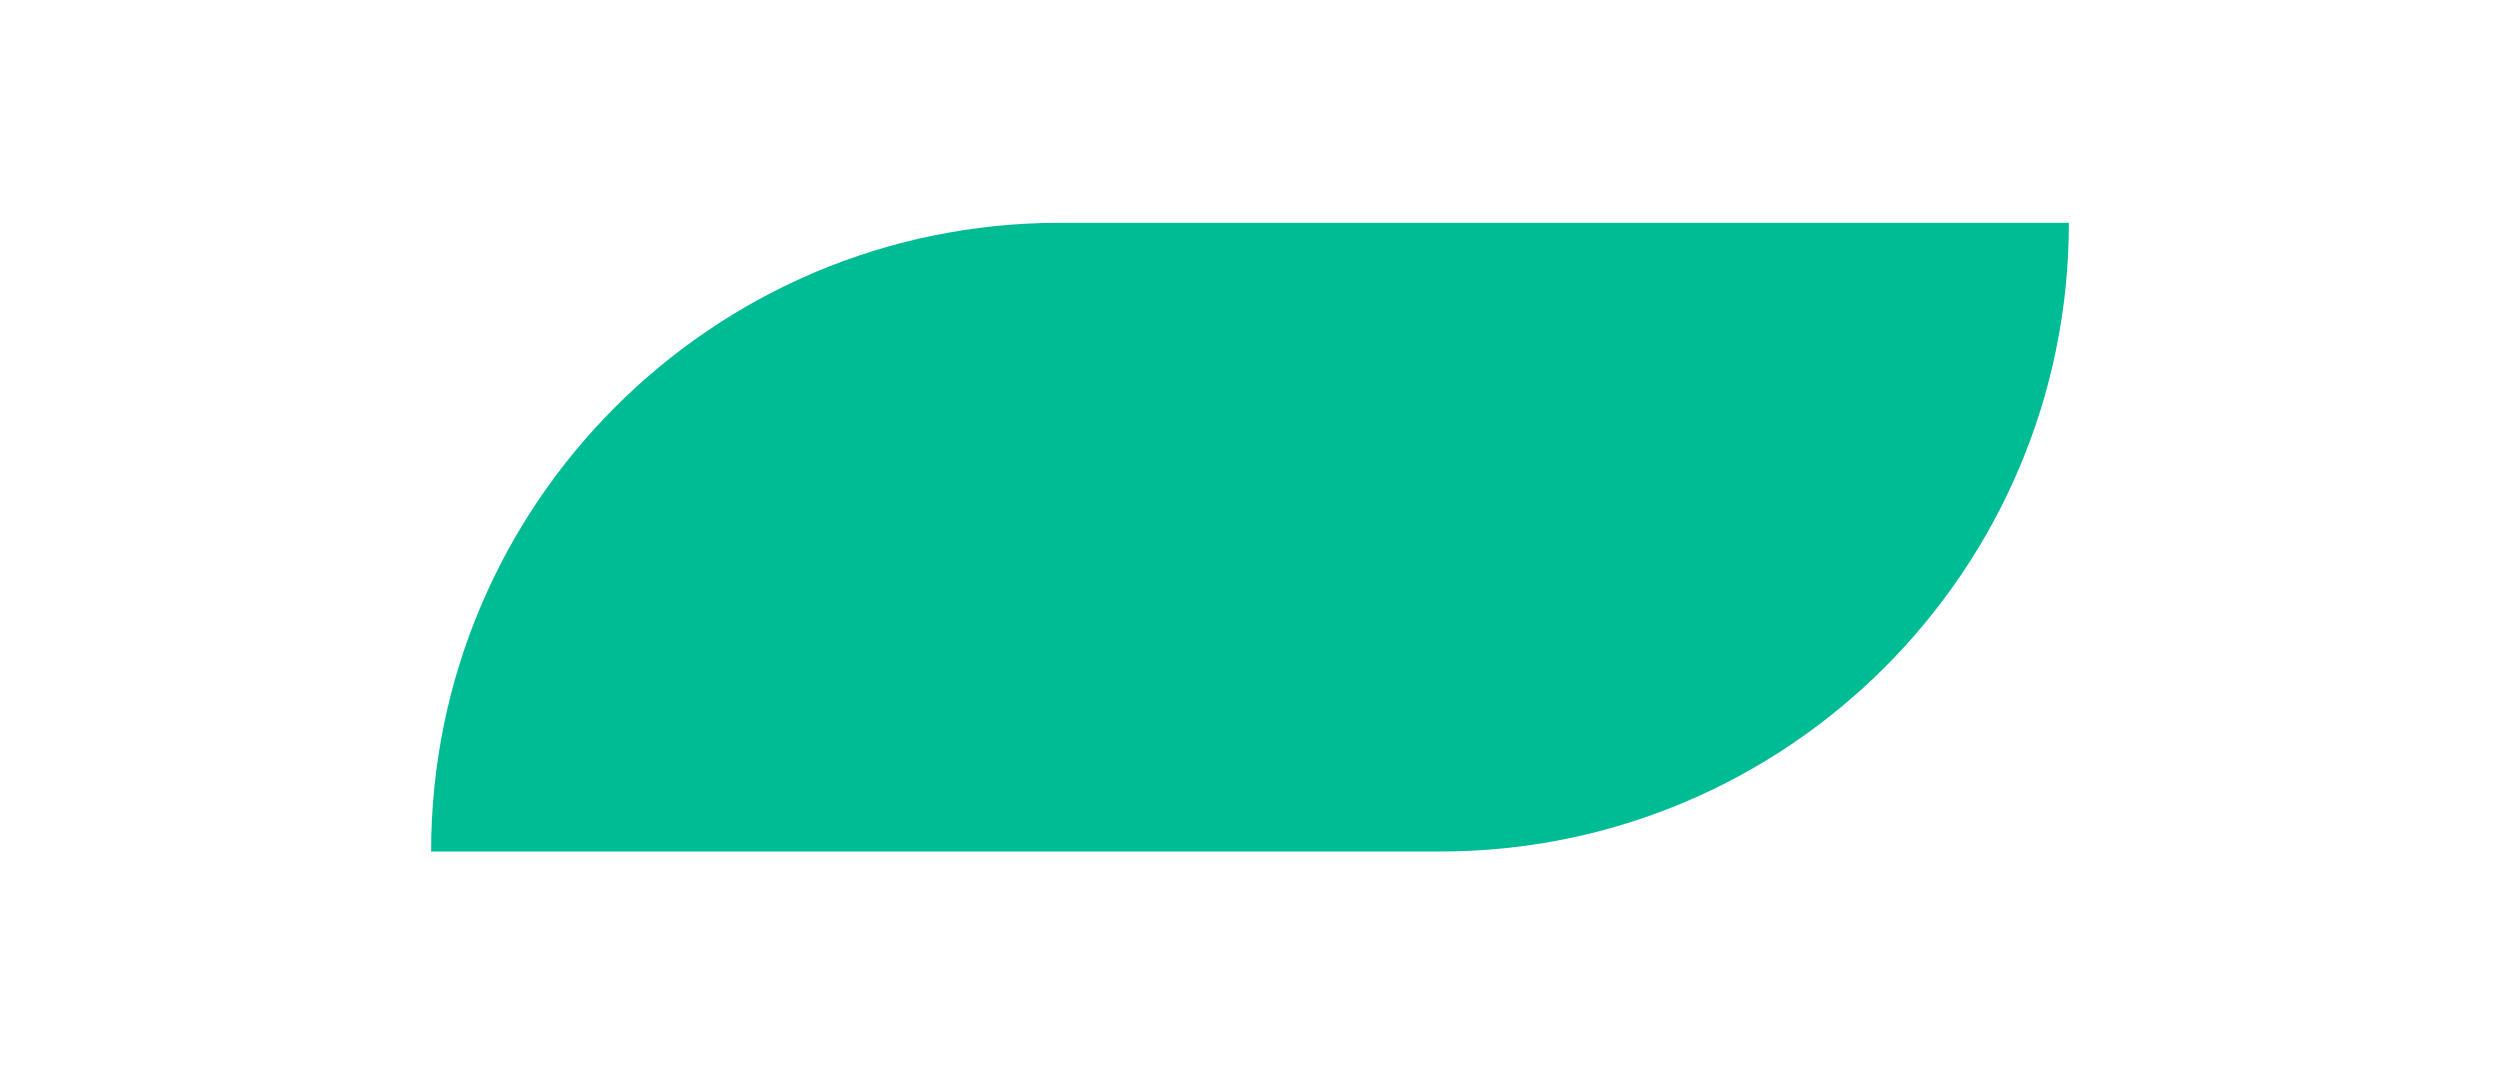 <?xml version="1.0" encoding="utf-8"?>
<!-- Generator: Adobe Illustrator 25.3.1, SVG Export Plug-In . SVG Version: 6.00 Build 0)  -->
<svg version="1.1" id="Capa_1" xmlns="http://www.w3.org/2000/svg" xmlns:xlink="http://www.w3.org/1999/xlink" x="0px" y="0px"
	 viewBox="0 0 249 107" style="enable-background:new 0 0 249 107;" xml:space="preserve">
<style type="text/css">
	.st0{fill:#00BC95;}
</style>
<path class="st0" d="M42.94,84.81L42.94,84.81c0-34.58,28.04-62.62,62.62-62.62l100.5,0v0c0,34.58-28.04,62.62-62.62,62.62H42.94z"
	/>
</svg>
